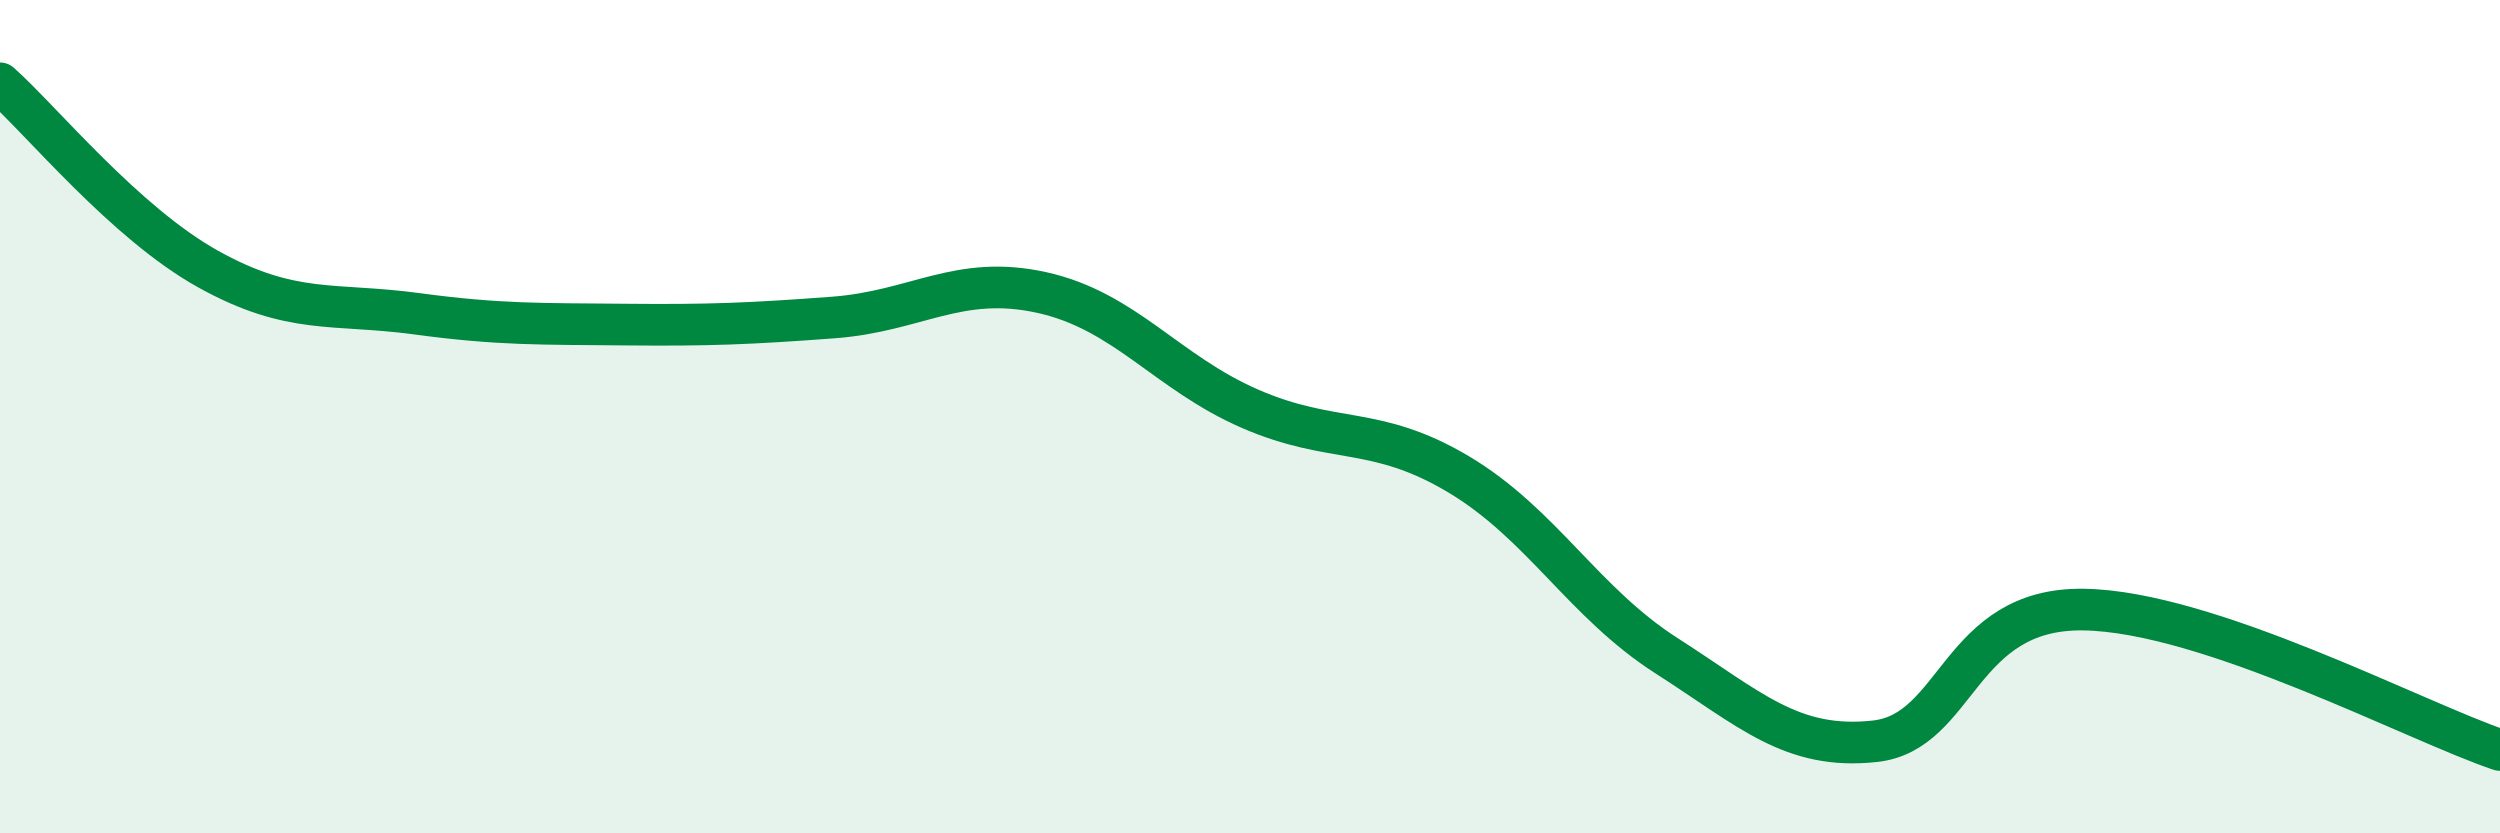 
    <svg width="60" height="20" viewBox="0 0 60 20" xmlns="http://www.w3.org/2000/svg">
      <path
        d="M 0,2 C 1,2.89 3,5.35 5,6.46 C 7,7.57 8,7.26 10,7.53 C 12,7.8 13,7.77 15,7.79 C 17,7.81 18,7.77 20,7.62 C 22,7.47 23,6.58 25,7.02 C 27,7.46 28,8.94 30,9.81 C 32,10.68 33,10.19 35,11.38 C 37,12.57 38,14.46 40,15.74 C 42,17.02 43,18.01 45,17.79 C 47,17.57 47,14.59 50,14.63 C 53,14.67 58,17.33 60,18L60 20L0 20Z"
        fill="#008740"
        opacity="0.1"
        stroke-linecap="round"
        stroke-linejoin="round"
      />
      <path
        d="M 0,2 C 1,2.89 3,5.35 5,6.46 C 7,7.57 8,7.26 10,7.53 C 12,7.8 13,7.77 15,7.79 C 17,7.81 18,7.77 20,7.62 C 22,7.47 23,6.58 25,7.02 C 27,7.46 28,8.94 30,9.81 C 32,10.68 33,10.19 35,11.38 C 37,12.57 38,14.46 40,15.74 C 42,17.02 43,18.01 45,17.79 C 47,17.57 47,14.59 50,14.63 C 53,14.67 58,17.33 60,18"
        stroke="#008740"
        stroke-width="1"
        fill="none"
        stroke-linecap="round"
        stroke-linejoin="round"
      />
    </svg>
  